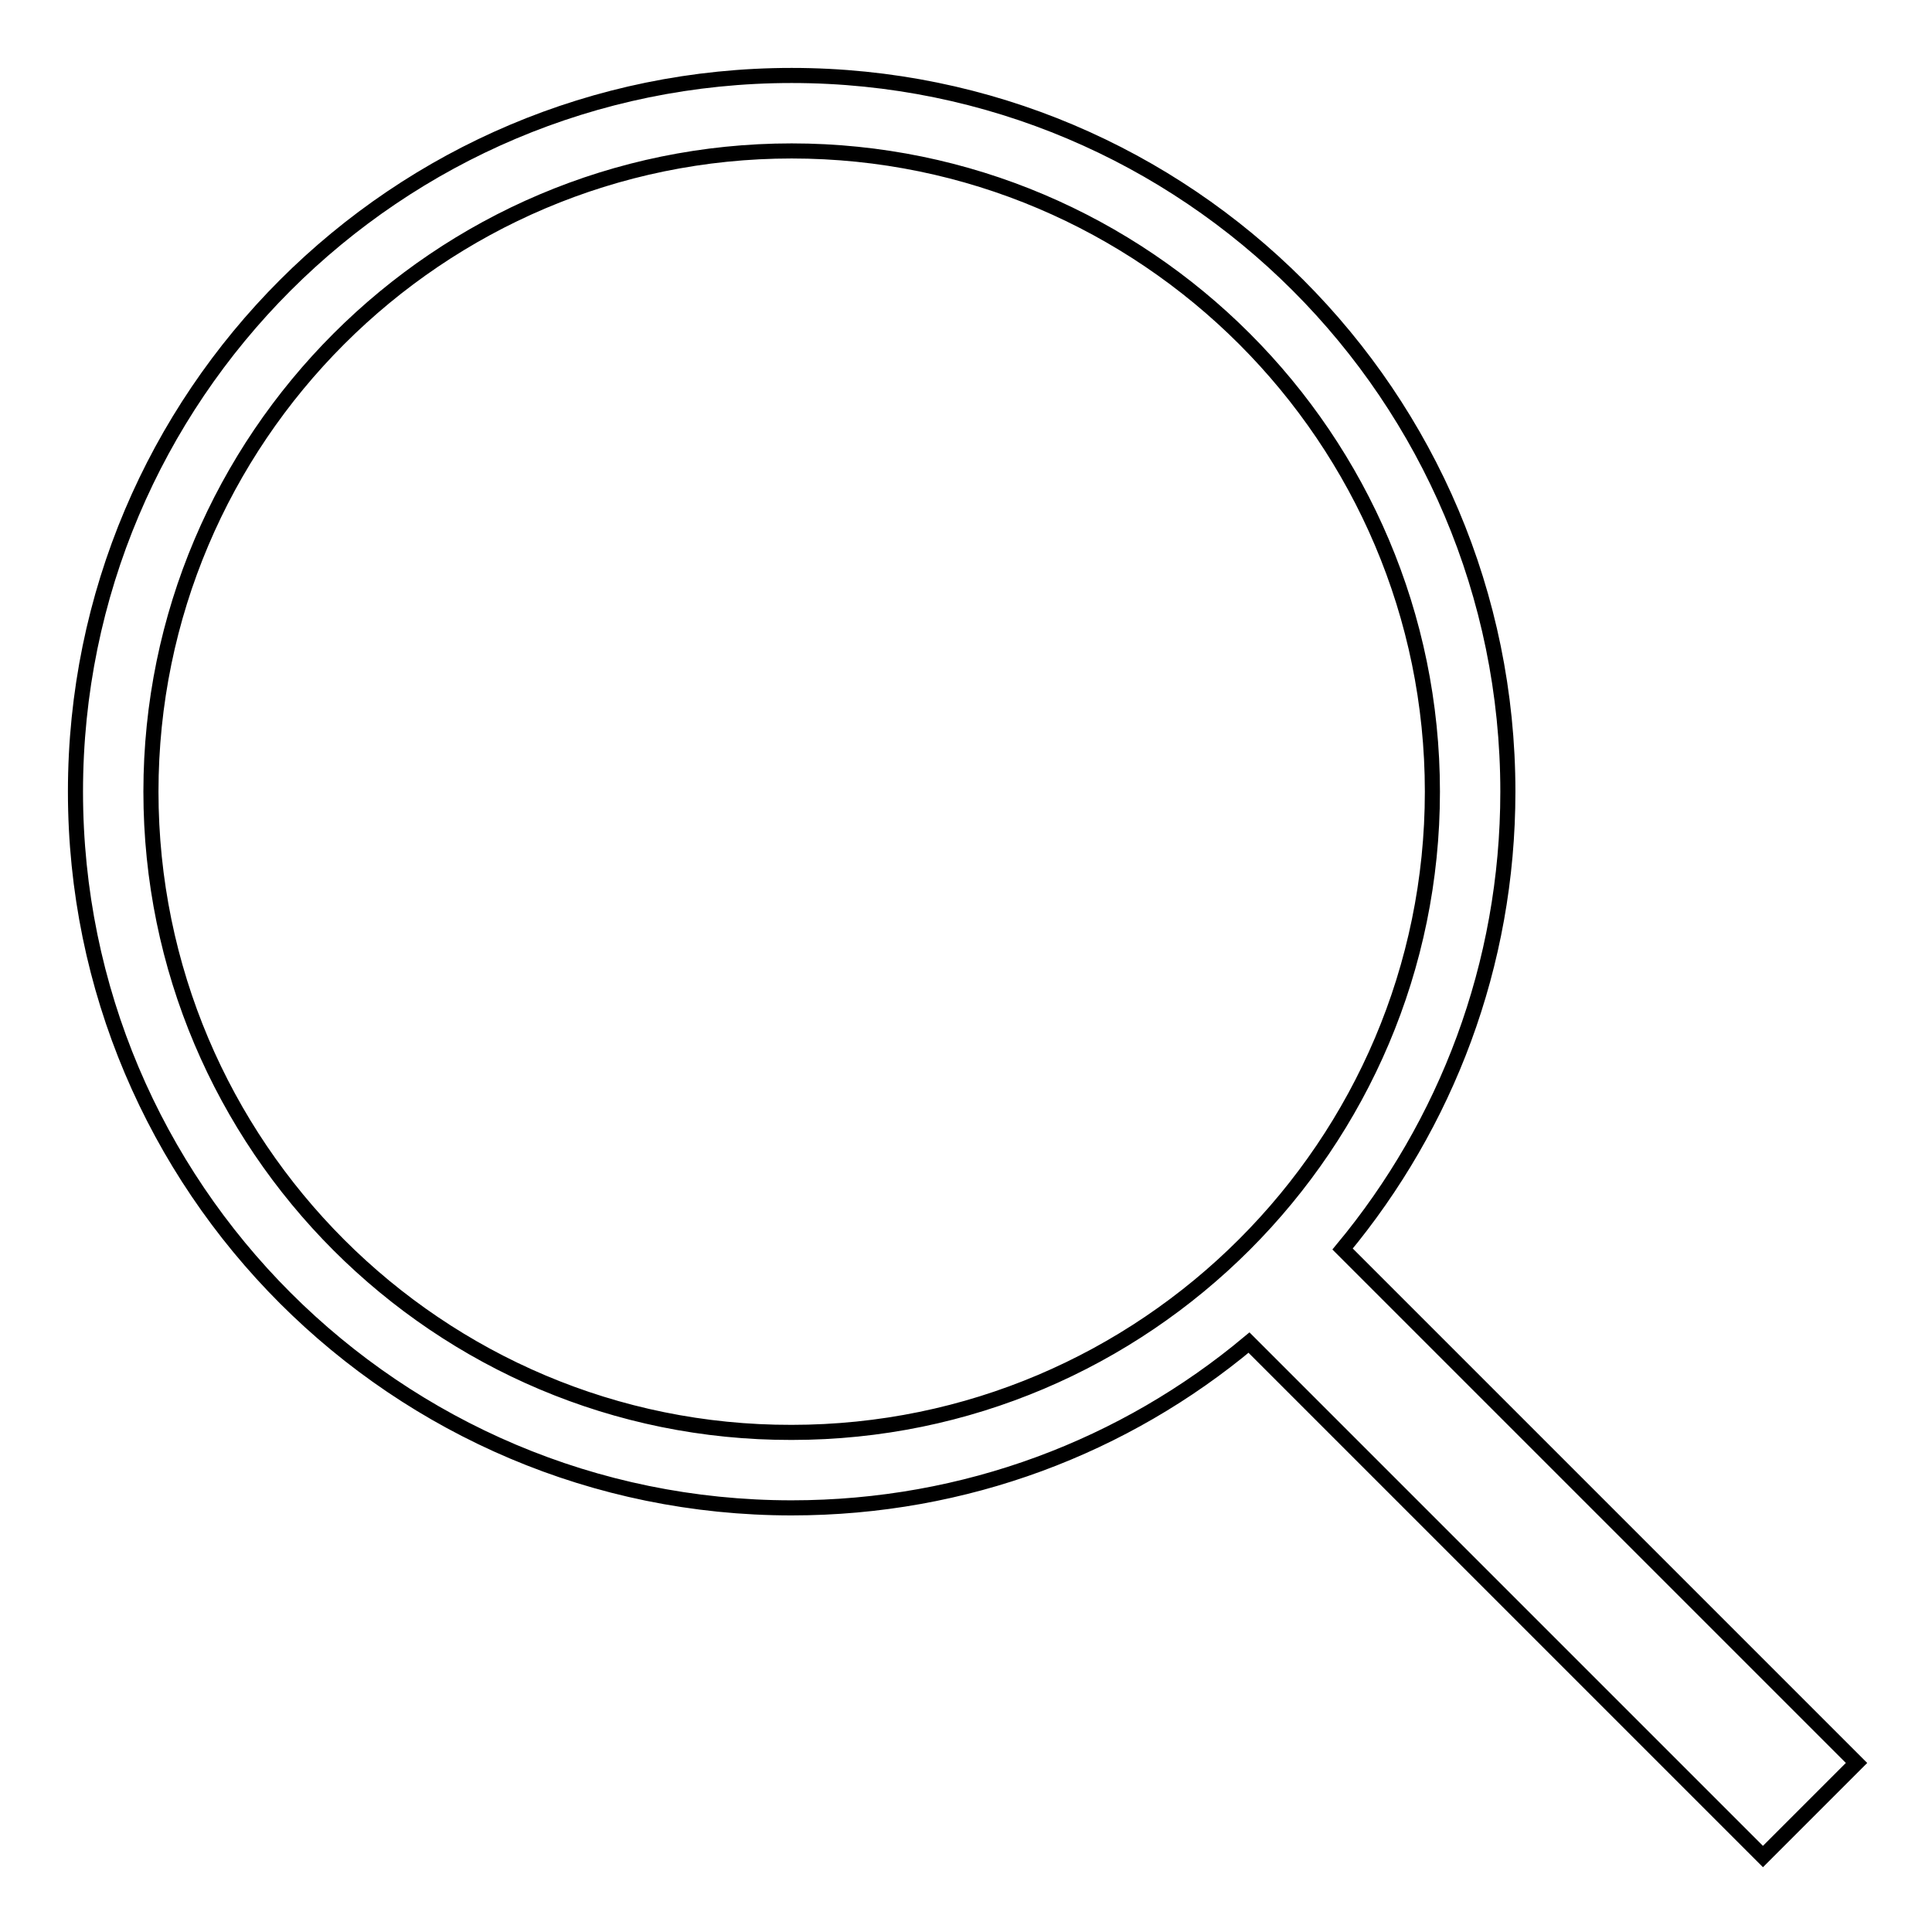 <?xml version="1.0" encoding="utf-8"?>
<!-- Svg Vector Icons : http://www.onlinewebfonts.com/icon -->
<!DOCTYPE svg PUBLIC "-//W3C//DTD SVG 1.1//EN" "http://www.w3.org/Graphics/SVG/1.1/DTD/svg11.dtd">
<svg version="1.1" xmlns="http://www.w3.org/2000/svg" xmlns:xlink="http://www.w3.org/1999/xlink" x="0px" y="0px" viewBox="0 0 256 256" enable-background="new 0 0 256 256" xml:space="preserve">
<g> <path stroke-width="2" fill-opacity="0" stroke="#000000"  d="M246,233.6l-68.1-68.1c13.7-16.5,21.9-37.6,21.9-60.6c0-52.4-42.5-94.9-94.9-94.9C52.5,10,10,52.5,10,104.9 c0,52.4,42.5,94.9,94.9,94.9c23.1,0,44.2-8.2,60.6-21.9l68.1,68.1L246,233.6L246,233.6z M20,104.9C20,58.1,58.1,20,104.9,20 c46.8,0,84.9,38.1,84.9,84.9c0,46.8-38.1,84.9-84.9,84.9C58.1,189.9,20,151.8,20,104.9L20,104.9z"/></g>
</svg>